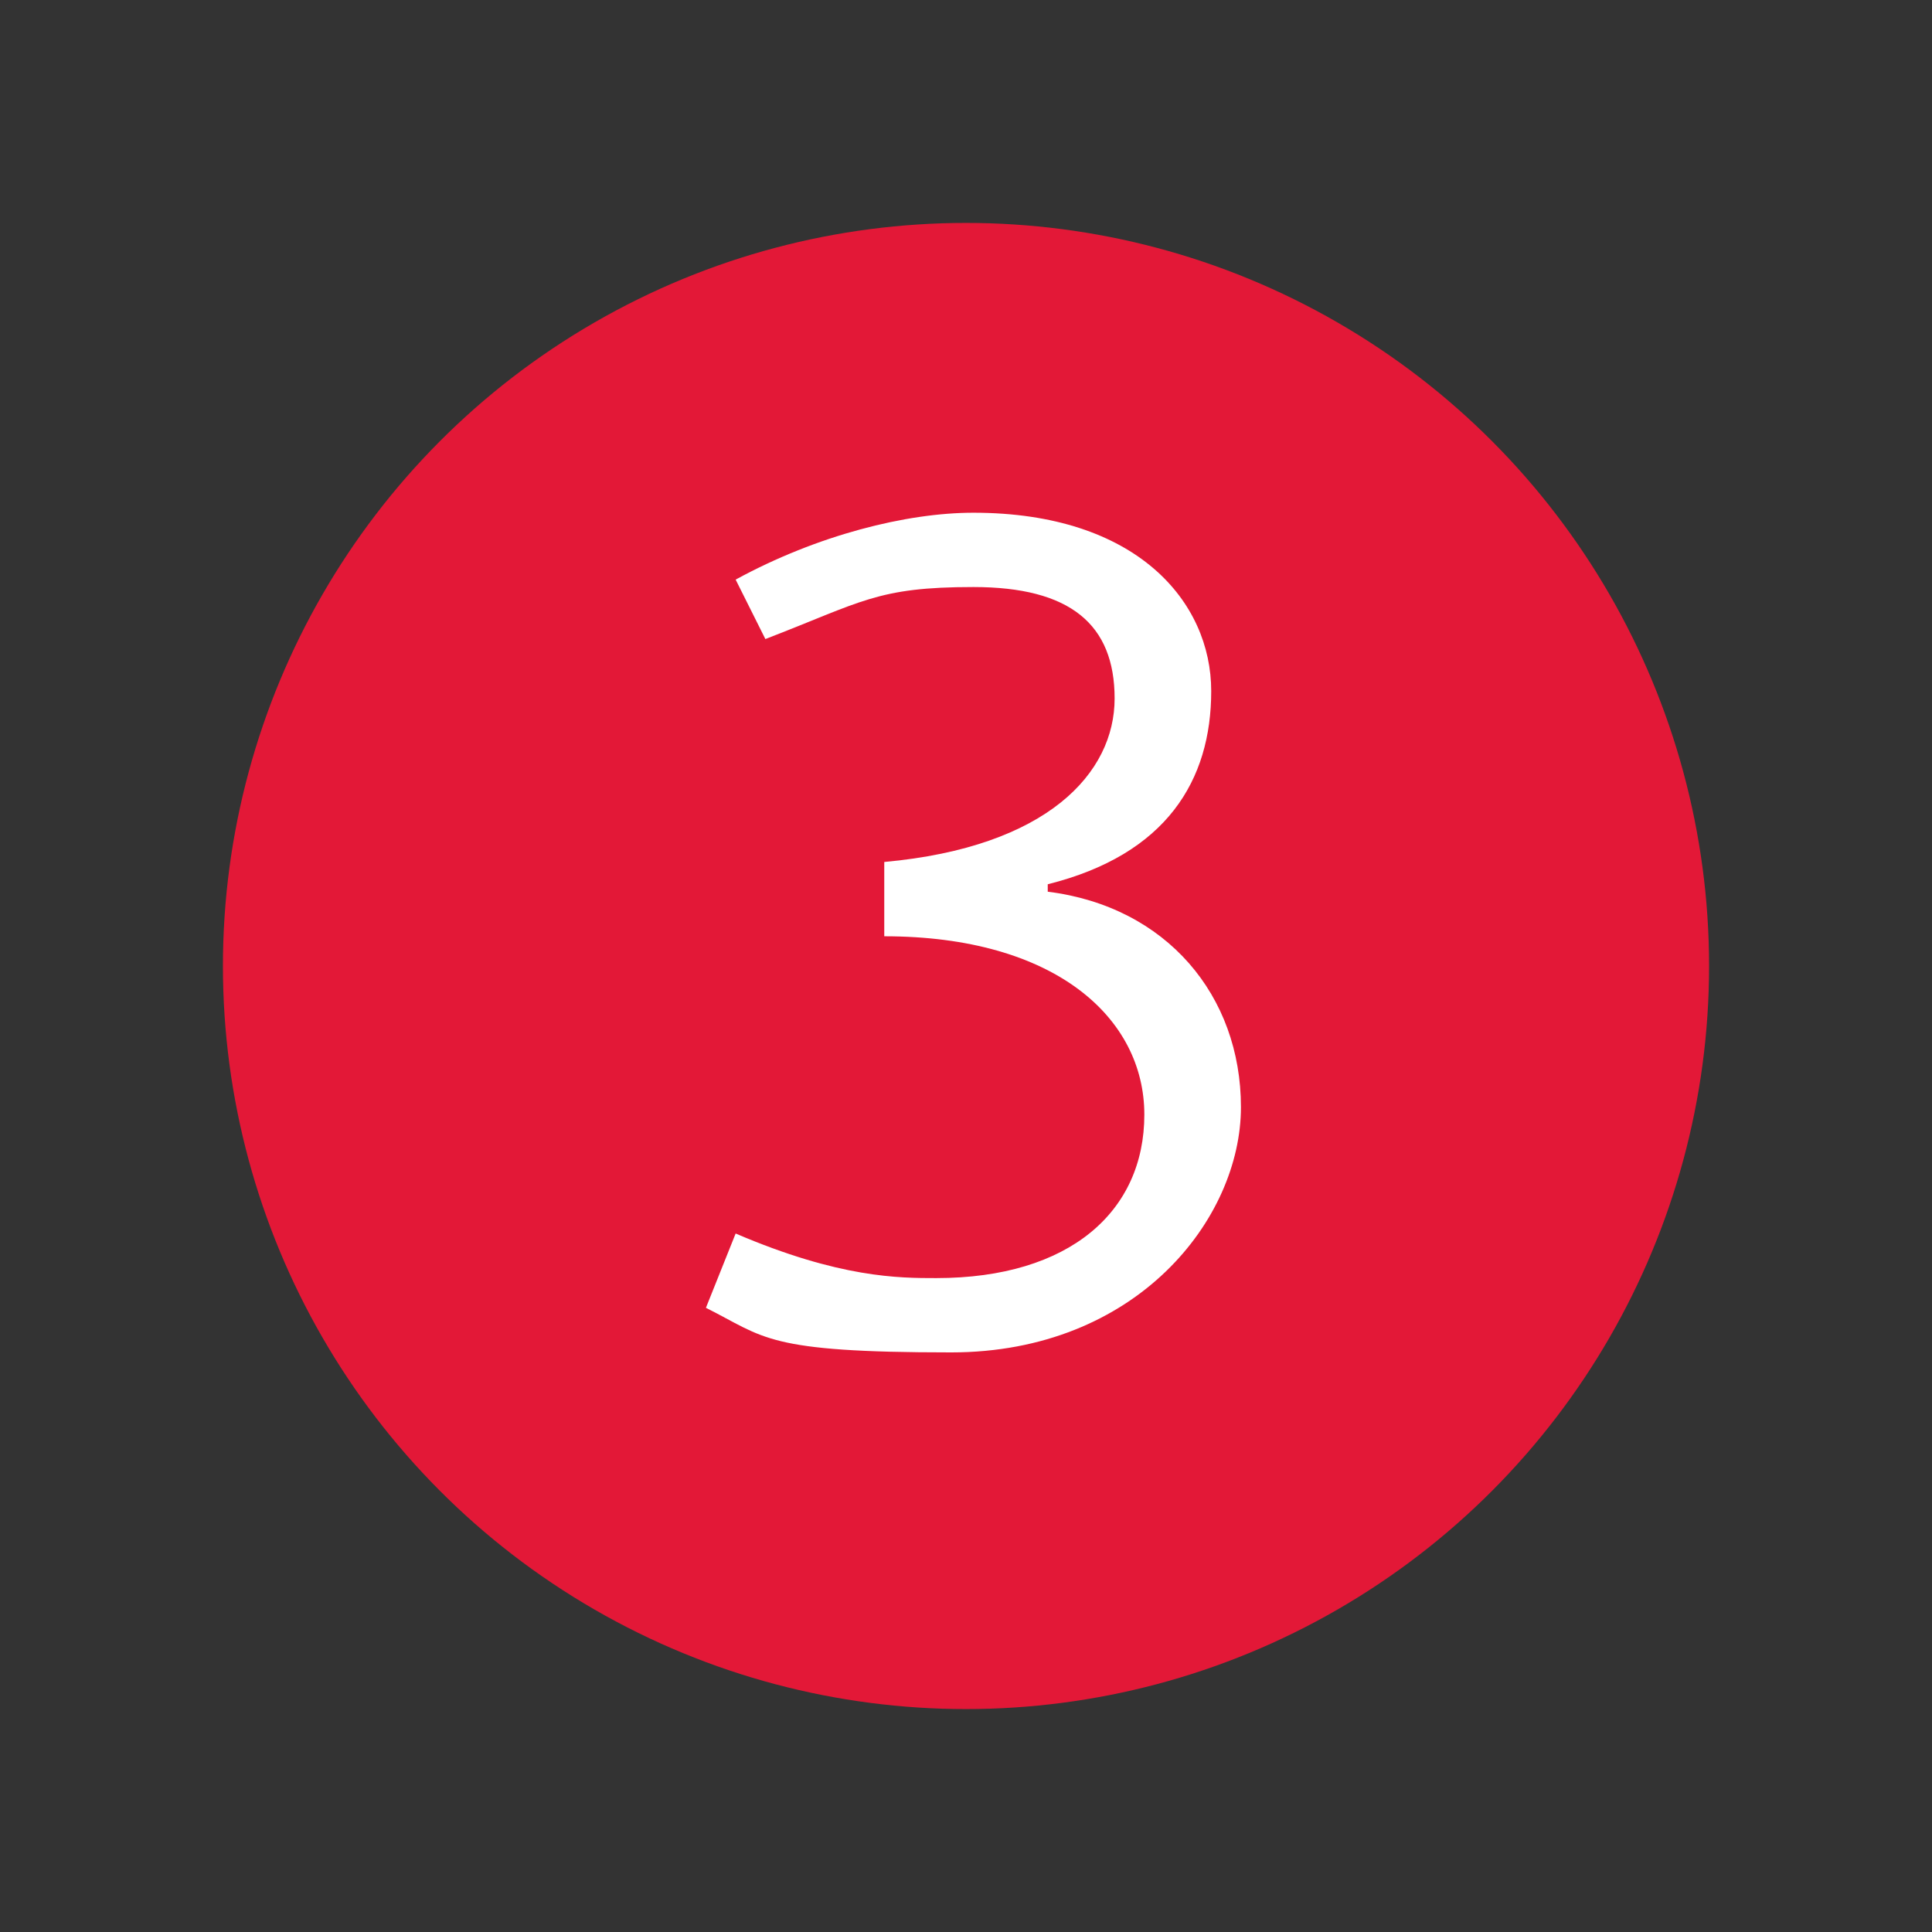 <?xml version="1.0" encoding="UTF-8"?>
<svg id="Layer_2" data-name="Layer 2" xmlns="http://www.w3.org/2000/svg" version="1.1" viewBox="0 0 26 26">
  <rect x="0" y="0" width="26" height="26" fill="#333333" stroke="none"/>
  <defs>
    <style>
      .cls-1 {
        fill: #e31837;
      }

      .cls-1, .cls-2 {
        stroke-width: 0px;
      }

      .cls-2 {
        fill: #fff;
      }
    </style>
  </defs>
  <circle class="cls-1" cx="13" cy="13" r="10"/>
  <path class="cls-2" d="M14.1,12c1.6.2,2.6,1.4,2.6,2.9s-1.4,3.3-3.9,3.3-2.5-.2-3.3-.6l.4-1c1.4.6,2.2.6,2.7.6,1.8,0,2.8-.9,2.8-2.2s-1.2-2.4-3.5-2.4v-1c2.2-.2,3.1-1.2,3.1-2.2s-.6-1.5-1.9-1.5-1.5.2-2.8.7l-.4-.8c1.1-.6,2.3-.9,3.2-.9,2.2,0,3.2,1.2,3.2,2.4s-.6,2.2-2.2,2.6h0Z"/>
</svg>